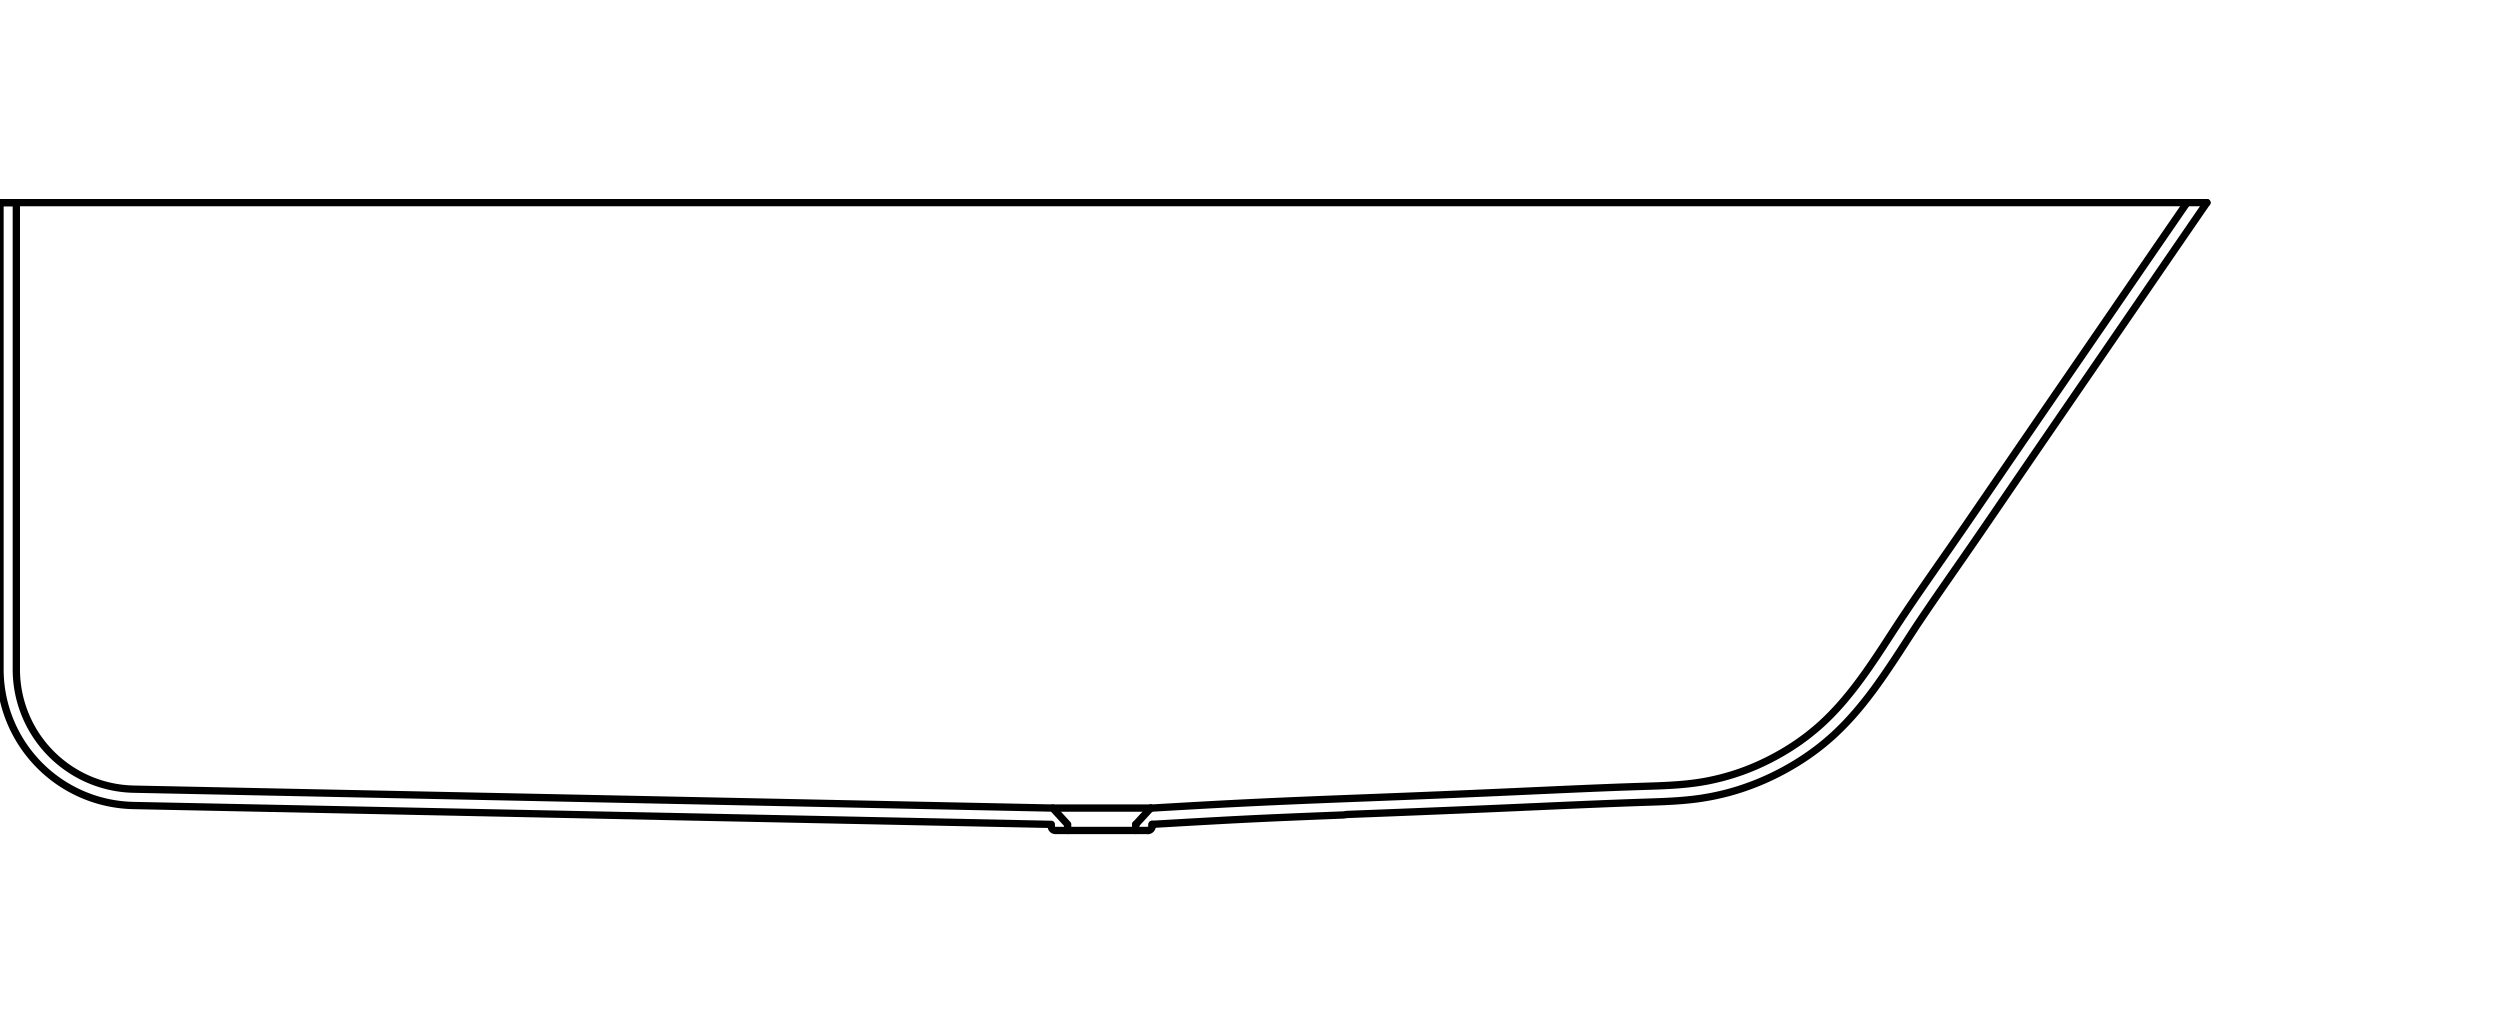 <svg xmlns="http://www.w3.org/2000/svg" xmlns:xlink="http://www.w3.org/1999/xlink" width="513" height="212" viewBox="0 0 513 212">
  <defs>
    <clipPath id="clip-Duschbadewanne">
      <rect width="513" height="212"/>
    </clipPath>
  </defs>
  <g id="Duschbadewanne" clip-path="url(#clip-Duschbadewanne)">
    <g id="Gruppe_1021" data-name="Gruppe 1021" transform="translate(-0.638 40.944)">
      <g id="Gruppe_1022" data-name="Gruppe 1022">
        <line id="Linie_204" data-name="Linie 204" y2="0.42" transform="translate(237.046 128.213)" fill="none" stroke="#000" stroke-linecap="round" stroke-linejoin="round" stroke-width="1.5"/>
        <path id="Pfad_705" data-name="Pfad 705" d="M131.142,72.256a.839.839,0,0,0,.839-.839" transform="translate(105.065 57.216)" fill="none" stroke="#000" stroke-linecap="round" stroke-linejoin="round" stroke-width="1.5"/>
        <line id="Linie_205" data-name="Linie 205" x1="20.121" transform="translate(216.646 124.871)" fill="none" stroke="#000" stroke-linecap="round" stroke-linejoin="round" stroke-width="1.5"/>
        <line id="Linie_206" data-name="Linie 206" y1="1.248" transform="translate(233.692 128.224)" fill="none" stroke="#000" stroke-linecap="round" stroke-linejoin="round" stroke-width="1.5"/>
        <line id="Linie_207" data-name="Linie 207" y1="3.352" x2="3.075" transform="translate(233.692 124.871)" fill="none" stroke="#000" stroke-linecap="round" stroke-linejoin="round" stroke-width="1.5"/>
        <line id="Linie_208" data-name="Linie 208" x2="16.488" transform="translate(219.719 129.472)" fill="none" stroke="#000" stroke-linecap="round" stroke-linejoin="round" stroke-width="1.5"/>
        <line id="Linie_209" data-name="Linie 209" x1="452.858" transform="translate(0.639 0.638)" fill="none" stroke="#000" stroke-linecap="round" stroke-linejoin="round" stroke-width="1.5"/>
        <path id="Pfad_706" data-name="Pfad 706" d="M344.107.354l-.268.389-.268.389-.265.389-.27.389-.267.389-.268.389-.267.391-.267.389-.27.387-.267.389-.267.391-.268.389-.268.389-.268.387-.267.391-.267.389-.268.389-.267.389-.267.389-.27.389-.267.389-.265.391-.27.389-.267.389-.267.387-.268.391-.268.389-.265.389-.27.391-.267.387-.267.389-.268.391-.267.389-.267.391-.268.387-.265.389-.268.391-.268.389-.265.389-.268.391-.267.387-.267.391-.27.389-.265.389-.268.391-.265.387-.268.391-.268.389-.265.389-.27.391-.265.387-.268.391-.268.389-.267.391-.267.389-.265.389-.27.389-.265.389-.268.391-.268.389-.267.389-.267.389-.267.389-.268.391-.267.389-.267.391-.268.387-.267.389-.267.391-.27.389-.265.389-.267.389-.267.389-.268.391-.268.389-.265.389-.27.391-.267.387-.267.389-.268.391-.267.389-.267.389-.268.389-.268.389-.265.389-.27.391-.267.389-.265.387-.27.391-.267.389-.267.389-.268.391-.268.387-.265.389-.27.391-.267.389-.265.389-.27.389-.267.389-.267.389-.268.389-.268.391-.265.389-.268.387-.267.391-.267.389-.27.389-.265.391-.268.389-.268.387-.267.391-.267.389-.268.389-.267.391-.267.387-.267.391-.268.389-.268.391-.265.389-.268.387-.265.391-.268.389-.267.391-.267.389-.27.389-.265.389-.268.391-.265.389-.268.389-.267.391-.267.387-.267.391-.268.391-.267.389-.267.391-.267.387-.268.391-.265.389-.267.391-.267.391-.267.387-.268.391-.265.391-.265.389-.27.391-.265.389-.267.391-.267.389-.265.391-.267.391-.268.387-.267.391-.267.391-.267.391-.265.389-.27.389-.265.389-.267.391-.267.391-.265.389-.268.389-.265.389-.27.391-.265.389-.268.391-.268.389-.265.387-.268.391-.268.389-.267.389-.267.389-.27.389-.267.389-.268.389-.27.389-.267.389-.27.387-.267.387-.27.389-.267.389-.268.387-.268.389-.27.387-.27.387-.27.387-.268.389-.272.387-.267.387-.272.387-.268.387-.272.387-.267.389-.27.387-.27.387-.268.387-.272.387-.267.387-.27.389-.27.387-.267.389-.27.389-.267.387-.268.389-.27.389-.267.389-.27.389-.265.389-.268.389-.265.391-.267.391-.265.391-.267.389-.265.391-.265.393-.263.393-.265.393-.263.391-.263.393-.263.394-.259.394-.263.393-.259.394-.261.4-.259.394-.256.394-.261.4-.259.4-.258.394-.259.4-.258.4-.259.4-.261.394-.258.4-.259.4-.263.394-.259.394-.259.394-.263.393-.263.394-.265.391-.263.391-.265.393-.268.389-.268.389-.268.387-.272.387-.27.387-.274.384-.277.384-.276.384-.279.38-.281.38-.283.378-.285.376-.285.375-.29.375-.292.371-.294.369-.294.369-.3.366-.3.364-.3.362-.308.358-.306.36-.313.355-.313.353-.319.351-.319.348-.322.344-.328.344-.328.339-.331.337-.337.331-.337.331-.344.326-.344.322-.348.321-.355.315-.353.313-.358.308-.36.3-.367.3-.366.3-.371.3-.375.288-.378.286-.38.281-.382.277-.385.276-.387.27-.393.268-.394.261-.393.259-.4.254-.4.252-.405.249-.405.243-.409.241-.411.236-.411.232-.416.229-.418.225-.418.222-.418.216-.423.213-.425.209-.427.207-.429.2-.431.2-.432.195-.432.187-.438.186-.436.18-.438.177-.441.173-.441.168-.445.162-.445.158-.447.155-.45.149-.448.146-.45.14-.454.139-.454.131-.456.126-.456.124-.459.119-.459.112-.461.11-.461.106-.461.1-.463.1-.465.09-.463.085-.468.081-.463.077-.466.07-.467.067-.47.063-.467.056-.468.054-.47.052-.47.045-.47.043-.468.04-.472.038-.474.032-.47.031-.47.029-.474.027-.472.025-.472.022-.472.02-.474.022-.472.018-.475.016-.472.016-.472.016-.472.016-.476.014-.474.016-.47.016-.474.016-.472.016-.474.014-.474.018-.472.016-.474.018-.47.014-.474.018-.472.018-.472.018-.472.016-.474.02-.472.018-.472.02-.472.016-.474.02-.47.02-.474.02-.472.018-.47.018-.472.022-.472.02-.474.018-.47.02-.474.022-.47.02-.472.018-.472.022-.472.02-.474.022-.468.02-.472.022-.474.02-.47.022-.47.02-.474.022-.472.022-.468.02-.474.022-.472.022-.47.022-.472.02-.472.022-.474.022-.468.02-.472.022-.474.022-.468.022-.472.02-.472.022-.47.022-.472.02-.472.022-.474.022-.47.022-.47.02-.474.022-.472.022-.468.02-.474.02-.472.022-.474.022-.468.02-.472.02-.474.022-.47.022-.47.02-.474.02-.472.022-.472.018-.472.022-.47.02-.472.022-.472.018-.474.022-.472.02-.472.02-.47.02-.472.02-.472.02-.472.022-.474.018-.472.02-.472.02-.47.02-.472.02-.472.02-.472.02-.474.018-.472.02-.472.02-.47.02-.472.018-.472.02-.472.02-.474.018-.472.018-.472.02-.472.02-.474.02-.468.016-.472.02-.474.02-.472.018-.472.018-.472.02-.474.018-.47.02-.474.016-.47.02-.472.018-.472.02-.472.016-.474.02-.47.018-.474.02-.472.016-.468.02-.474.018-.472.018-.474.018-.47.018-.474.02-.472.018-.472.016-.472.02-.47.018-.474.02-.47.016-.474.02-.472.018-.472.02-.472.016-.47.02-.474.018-.47.02-.474.016-.472.02-.472.02-.472.02-.47.018-.474.018-.47.02-.474.02-.472.02-.472.018-.47.02-.472.022-.474.018-.47.02-.474.02-.472.022-.468.018-.472.022-.474.022-.474.02-.47.02-.474.022-.468.022-.472.02-.472.022-.474.023-.474.022-.466.02-.474.023-.472.022-.472.022-.472.023-.47.023-.474.022-.47.023-.474.023-.47.023-.47.023-.474.025-.472.023-.47.023-.472.025-.472.025-.474.023-.468.025-.472.025-.474.025-.472.025-.468.027-.474.023-.472.027-.472.025-.47.025-.472.027-.474.025-.47.027-.47.027-.474.027-.47.025-.474.027-.47.027-.472.027-.472.027-.468.025-.474.029-.472.027-.472.025-.47.029-.472.027-.472.027-.47.027-.472.027-.472.027-.472.029-.47.027-.474.027-.47.029" transform="translate(105.314 0.284)" fill="none" stroke="#000" stroke-linecap="round" stroke-linejoin="round" stroke-width="1.5"/>
        <path id="Pfad_707" data-name="Pfad 707" d="M348.058.354l-1.05,1.518-.315.457-.315.457-.312.456-.315.458-.315.457-.315.457-.313.458-.315.457-.313.457-.315.458-.313.457-.315.457-.315.456-.312.458-.315.457-.315.457-.313.457-.315.458-.313.457-.313.457-.315.458-.315.457-.313.457-.313.456-.313.458-.315.457-.313.457-.315.457-.313.457-.313.457-.313.457-.315.457-.313.457-.315.457-.313.456-.313.459-.313.457-.315.457-.313.457-.315.457-.312.457-.313.457-.315.459-.313.457-.315.456-.312.457-.315.457-.313.457-.315.459-.313.457-.315.457-.312.457-.315.457-.313.459-.313.456-.315.457-.313.457-.313.457-.315.459-.313.457-.315.457-.313.457-.313.457-.313.459-.315.456-.313.458-.315.457-.313.457-.313.457-.315.457-.315.459-.313.457-.315.457-.312.457-.315.457-.315.456-.313.457-.315.457-.312.457-.315.457-.315.457-.313.459-.315.458-.313.457-.313.457-.315.456-.313.457-.315.457-.313.457-.313.457-.315.457-.313.457-.315.457-.313.457-.313.457-.313.457-.315.456-.313.459-.315.457-.312.457-.313.457-.315.457-.313.457-.315.457-.313.457-.312.457-.315.457-.313.457-.313.457-.315.457-.312.458-.313.457-.313.457-.313.459-.313.457-.315.457-.312.457-.313.457-.313.457-.313.457-.313.457-.313.459-.312.457-.313.459-.313.457-.313.459-.313.457-.313.457-.312.457-.313.459-.313.457-.313.459-.315.459-.312.457-.313.459-.313.459-.315.456-.313.459-.315.457-.312.459-.315.459-.315.457-.315.459-.315.457-.312.459-.317.456-.315.459-.315.457-.317.457-.313.459-.317.457-.317.457-.317.457-.317.457-.315.457-.317.456-.317.457-.319.456-.315.457-.317.456-.319.456-.317.456-.317.456-.315.454-.317.456-.317.456-.317.454-.313.456-.317.454-.315.456-.315.452-.315.454-.313.456-.313.454-.313.456-.313.456-.312.454-.312.456-.312.456-.308.456-.31.456-.31.456-.308.456-.308.457-.308.456-.306.457-.3.457-.3.457-.3.459-.3.459-.3.459-.3.463-.3.463-.3.463-.3.465-.3.466-.306.466-.3.468-.308.466-.308.468-.308.468-.31.47-.313.466-.312.47-.315.468-.317.47-.319.466-.321.468-.322.468-.328.468-.328.465-.331.465-.335.465-.335.465-.34.463-.344.461-.346.457-.351.459-.355.456-.357.456-.362.454-.369.45-.369.448-.376.447-.378.445-.384.441-.389.441-.394.436-.4.432-.4.43-.411.425-.412.423-.421.42-.423.414-.43.411-.438.407-.441.4-.447.394-.452.391-.456.385-.459.38-.467.373-.47.367-.474.36-.477.357-.481.349-.484.344-.492.339-.492.331-.5.328-.5.321-.5.315-.508.308-.51.3-.512.3-.517.292-.517.288-.522.279-.526.276-.528.27-.531.263-.533.259-.537.25-.54.247-.542.241-.546.234-.548.229-.553.222-.551.216-.557.209-.558.2-.562.2-.562.189-.567.186-.567.175-.571.171-.573.164-.573.159-.578.149-.576.144-.58.135-.58.13-.584.124-.584.115-.585.108-.585.1-.589.1-.587.088-.587.081-.584.074-.584.067-.585.061-.58.056-.58.054-.578.045-.578.043-.575.038-.573.034-.573.031-.569.029-.569.025-.566.025-.566.022-.564.022-.56.018-.558.018-.558.02-.555.018-.555.016-.553.02-.553.02-.555.018-.553.02-.553.02-.555.02-.553.022-.555.02-.551.022-.555.022-.555.02-.551.022-.555.023-.553.02-.553.023-.555.023-.551.023-.555.022-.555.023-.551.023-.555.022-.553.025-.553.023-.555.023-.553.023-.553.025-.555.023-.551.023-.555.025-.555.023-.553.025-.553.025-.553.023-.555.025-.555.025-.553.023-.553.027-.555.025-.553.025-.555.023-.553.025-.555.025-.555.023-.555.027-.555.023-.553.025-.555.025-.555.023-.553.025-.557.025-.555.023-.553.025-.557.025-.553.023-.555.023-.557.025-.553.025-.555.022-.555.025-.555.023-.557.023-.553.023-.555.025-.555.022-.555.025-.557.023-.553.022-.557.025-.555.023-.555.023-.555.022-.555.023-.555.023-.557.023-.553.023-.557.022-.553.022-.557.023-.555.023-.555.022-.555.023-.555.023-.555.022-.557.022-.553.023-.557.022-.553.022-.557.023-.555.022-.555.022-.555.022-.555.023-.555.022-.557.02-.553.023-.557.022-.553.02-.557.022-.555.023-.553.022-.557.02-.553.022-.555.023-.557.02-.553.022-.555.022-.555.022-.553.022-.557.022L170.9,126l-.555.022-.555.022-.553.022-.555.023-.553.02-.555.023-.555.022-.553.022-.555.022-.555.023-.553.023-.553.022-.553.023-.555.022-.555.023-.553.023-.553.023-.555.022-.553.025-.553.023-.553.023-.553.023-.555.025-.551.023-.555.025-.553.025-.553.023-.553.027-.551.025-.555.025-.553.027-.551.025-.555.025-.553.029-.551.027-.553.025-.551.029-.555.029-.553.027-.551.029-.553.027-.555.029-.551.031-.553.027-.555.031-.551.031-.553.029-.555.031-.551.029-.555.031-.551.032-.555.029-.553.032-.553.029-.553.032-.555.031-.553.031-.553.032-.553.031-.555.032-.553.031-.553.032-.555.031-.555.034-.553.032-.553.031-.553.032-.555.031-.555.034-.553.031-.555.032" transform="translate(105.438 0.284)" fill="none" stroke="#000" stroke-linecap="round" stroke-linejoin="round" stroke-width="1.5"/>
        <path id="Pfad_708" data-name="Pfad 708" d="M.354,96.122a27.946,27.946,0,0,0,27.383,27.941l188.345,3.871v.416a.838.838,0,0,0,.838.838h2.514v-1.248l-3.073-3.352L27.805,120.709a24.591,24.591,0,0,1-24.1-24.588V.354H.354Z" transform="translate(0.284 0.284)" fill="none" stroke="#000" stroke-linecap="round" stroke-linejoin="round" stroke-width="1.5"/>
      </g>
    </g>
  </g>
</svg>
